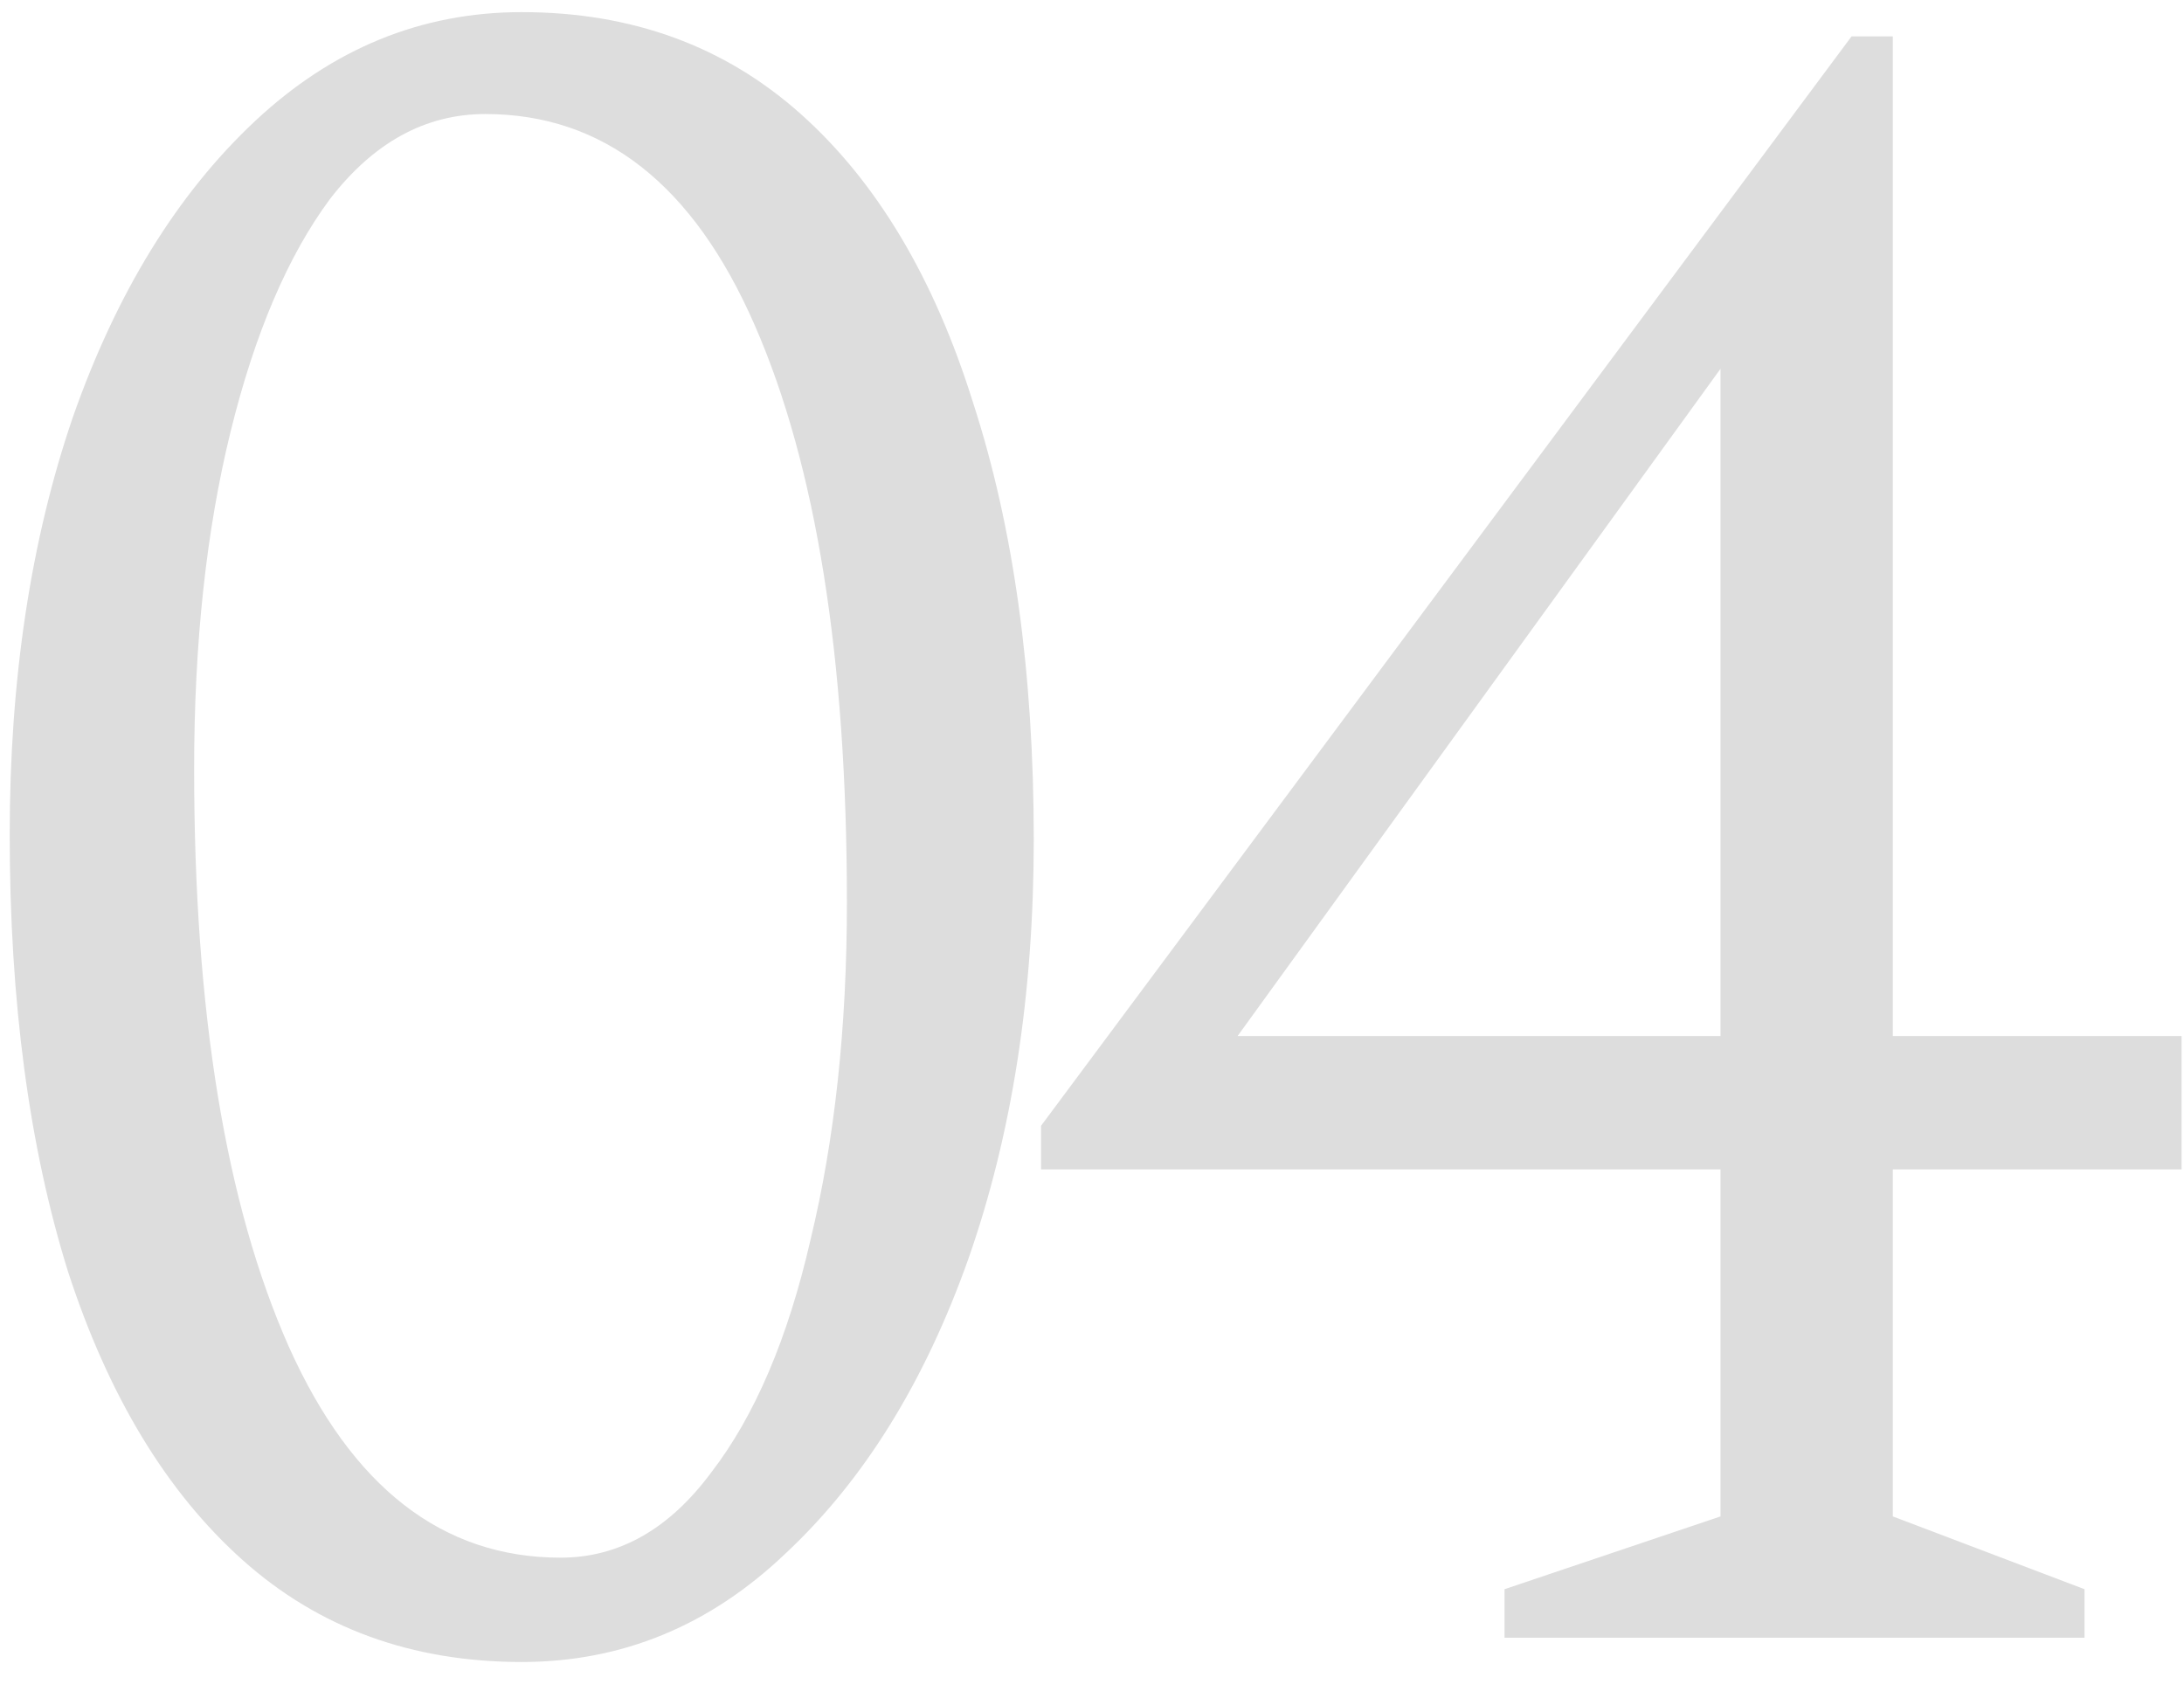 <svg width="36" height="28" viewBox="0 0 36 28" fill="none" xmlns="http://www.w3.org/2000/svg">
<path d="M24.8 27V26.2L28.36 25V19.28H17.16V18.56L30.52 0.6H31.2V17.08H35.96V19.28H31.2V25L34.36 26.2V27H24.8ZM20.4 17.08H28.36V6.08L20.4 17.08Z" fill="#DDDDDD"/>
<path d="M8.6 27.4C6.787 27.4 5.253 26.84 4 25.72C2.747 24.6 1.787 23.014 1.12 20.96C0.48 18.907 0.16 16.507 0.16 13.76C0.16 11.2 0.507 8.907 1.2 6.88C1.92 4.827 2.92 3.2 4.2 2C5.48 0.8 6.947 0.2 8.6 0.2C10.414 0.2 11.947 0.76 13.2 1.88C14.454 3 15.4 4.587 16.04 6.64C16.707 8.694 17.04 11.094 17.04 13.84C17.04 16.4 16.68 18.707 15.96 20.76C15.24 22.787 14.24 24.4 12.96 25.6C11.707 26.8 10.254 27.4 8.6 27.4ZM9.24 25.68C10.2 25.68 11.027 25.213 11.72 24.28C12.44 23.347 12.987 22.067 13.36 20.44C13.76 18.787 13.96 16.933 13.96 14.88C13.96 10.854 13.454 7.68 12.44 5.36C11.427 3.04 9.947 1.88 8 1.88C7.013 1.88 6.16 2.347 5.44 3.28C4.747 4.214 4.2 5.494 3.8 7.12C3.4 8.747 3.2 10.6 3.2 12.68C3.2 16.68 3.72 19.854 4.76 22.2C5.8 24.52 7.293 25.68 9.24 25.68Z" fill="#DDDDDD"/>
</svg>
